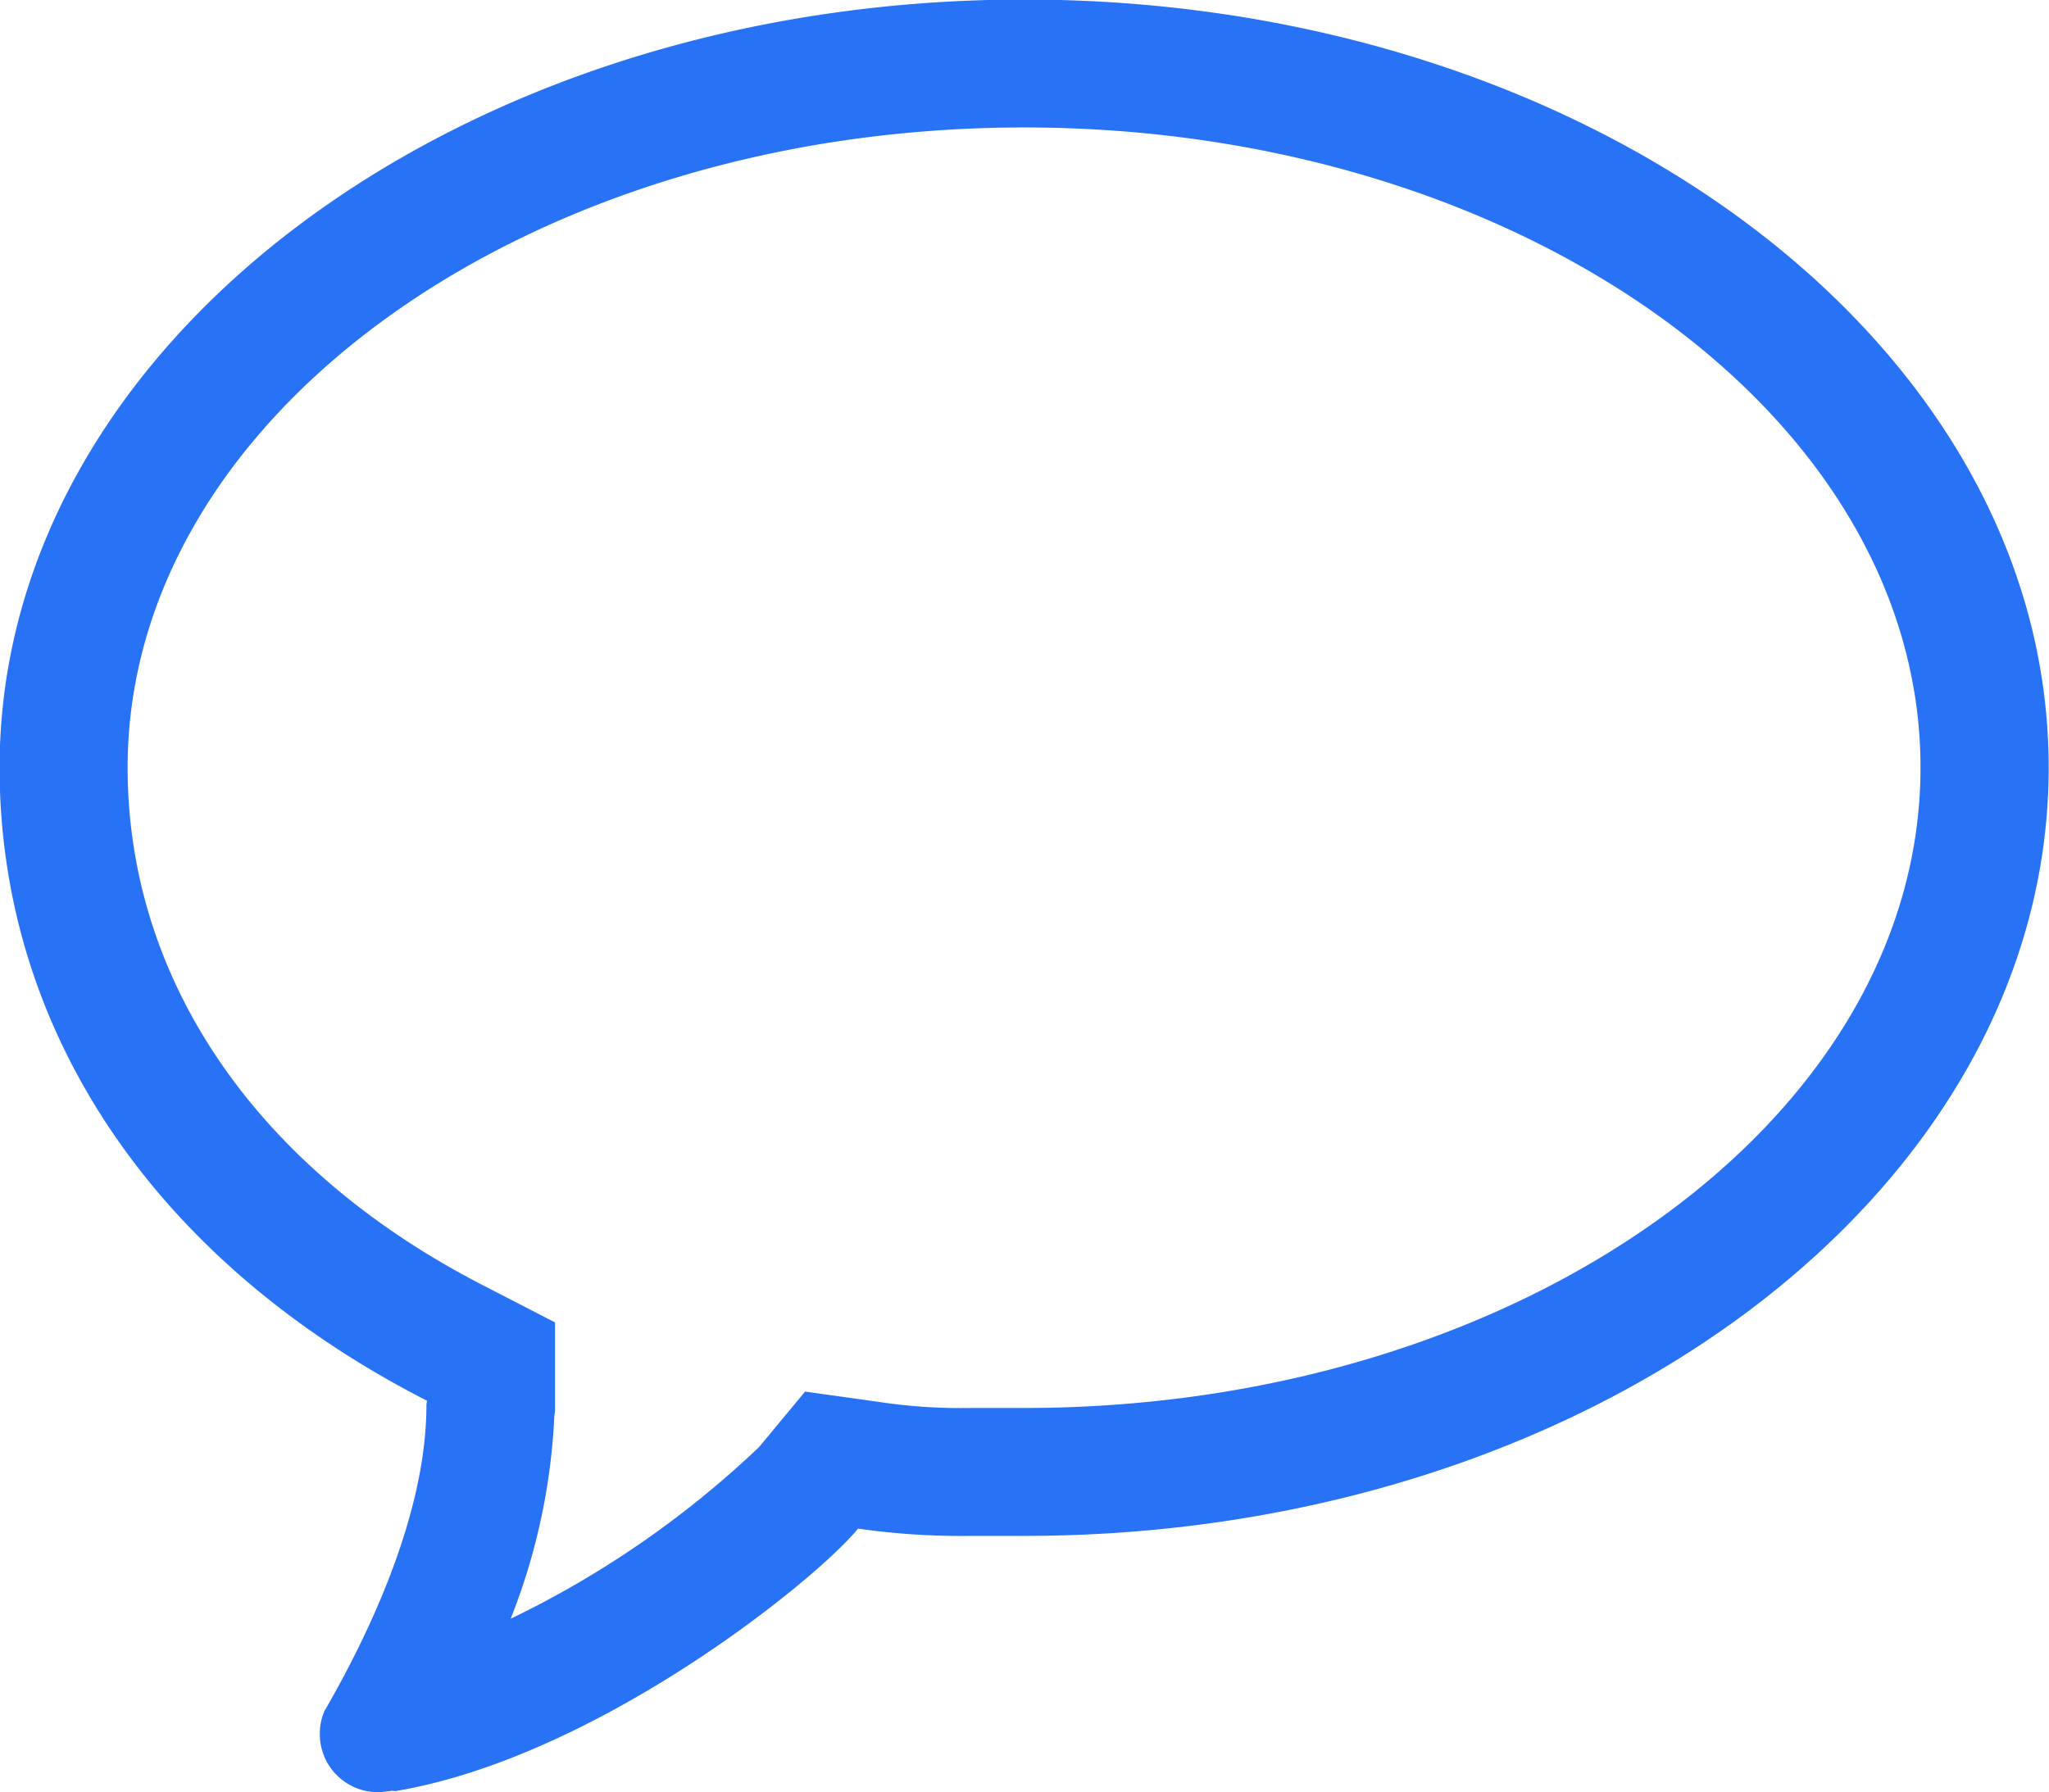 <?xml version="1.0" encoding="UTF-8"?>
<svg xmlns="http://www.w3.org/2000/svg" width="45" height="39.37" viewBox="0 0 45 39.37">
  <defs>
    <style>
      .cls-1 {
        fill: #2872f5;
        fill-rule: evenodd;
      }
    </style>
  </defs>
  <path id="Wealth_Management_Specialist_" data-name="Wealth Management Specialist " class="cls-1" d="M433.179,4951.52c10.855,0,19.687,6.31,19.687,14.06s-8.832,14.07-19.687,14.07h-1.166a12.123,12.123,0,0,1-2.069-.14l-1.575-.22-1.012,1.22a21.375,21.375,0,0,1-5.454,3.77,13.784,13.784,0,0,0,.96-4.47l0.014-.08v-1.96l-1.532-.79c-4.991-2.55-7.854-6.7-7.854-11.4,0-7.75,8.832-14.06,19.688-14.06m0-2.81c-12.428,0-22.5,7.56-22.5,16.87,0,5.81,3.438,10.87,9.385,13.91,0,0.03-.011.06-0.011,0.1,0,2.52-1.413,5.29-2.241,6.72h0a1.242,1.242,0,0,0-.1.5,1.274,1.274,0,0,0,1.274,1.28c0.107,0,.275-0.03.337-0.03,0.015,0,.024,0,0.022.01,4.395-.72,9.227-4.6,10.188-5.77a15.931,15.931,0,0,0,2.482.16h1.166c12.425,0,22.5-7.55,22.5-16.88,0-9.31-10.075-16.87-22.5-16.87h0Z" transform="translate(-410.688 -4948.72)"></path>
</svg>
